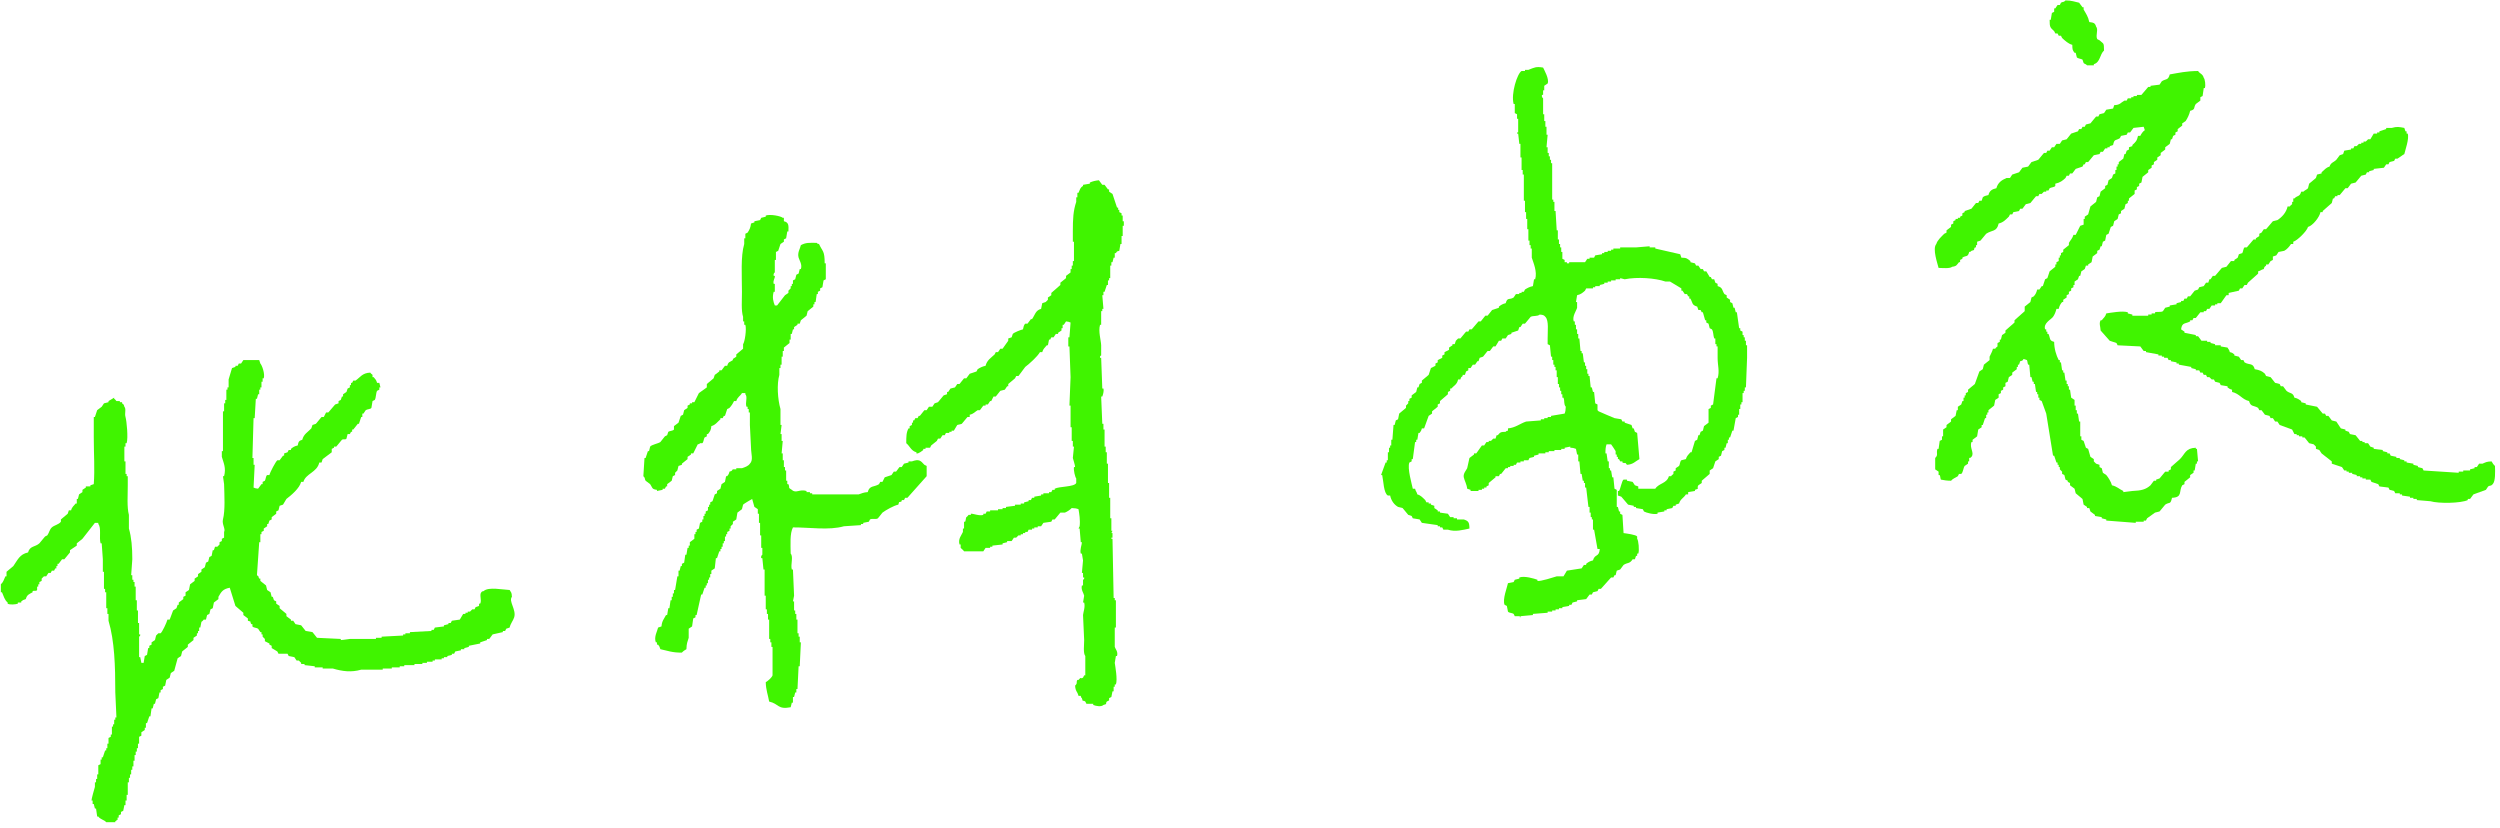 <svg width="432" height="143" viewBox="0 0 432 143" fill="none" xmlns="http://www.w3.org/2000/svg">
<g clip-path="url(#clip0_707_1924)">
<path fill-rule="evenodd" clip-rule="evenodd" d="M361.03 3.811C361.716 3.909 362.026 3.926 362.205 4.598C362.646 5.089 362.075 6.089 362.401 6.761L362.793 6.958C363.511 7.646 363.56 7.269 363.576 8.728C362.825 9.4 362.94 10.777 361.814 11.088V11.285H360.639C360.443 11.039 360.182 11.055 360.051 10.891L359.856 10.301C359.676 10.17 359.04 10.121 358.876 9.908L358.681 9.121H358.485C358.126 8.646 358.11 8.597 358.093 7.745C357.408 7.581 356.788 6.991 356.331 6.565L356.135 6.171H355.743L355.548 5.778H355.156L354.96 5.384C354.308 4.762 354.161 4.762 354.177 3.418H354.373L354.569 2.238L354.96 2.041V1.451H355.156L355.548 0.861H355.939L356.135 0.468C356.494 0.238 356.576 0.468 356.918 0.074C358.012 0.074 358.469 0.304 359.268 0.468L359.856 1.254H360.051V1.648C360.443 2.336 360.835 2.86 361.03 3.811Z" fill="#40F400"/>
<path fill-rule="evenodd" clip-rule="evenodd" d="M270.369 45.309H270.761V45.506H271.152V45.309H273.894L274.285 44.719H274.677V44.523H275.46L275.656 44.129L276.831 43.933V43.736H277.223V43.539H277.81V43.343H278.397V43.146H278.789V42.949H279.964V42.752H282.705L285.055 42.556V42.752H286.034V42.949C287.47 43.277 288.906 43.605 290.342 43.933L290.538 44.523C291.484 44.523 291.598 44.719 292.104 45.113V45.309L292.888 45.506L293.083 45.899H293.475L293.867 46.489H294.258L294.454 46.883H294.846L295.433 47.866H295.629L295.825 48.26H296.216L296.412 48.849L296.804 49.046V49.44C297.718 49.685 297.538 50.161 297.979 50.816L298.37 51.013V51.406L298.958 51.8V52.193L299.349 52.39L299.545 53.176H299.741L299.937 53.963H300.133C300.263 54.881 300.394 55.799 300.524 56.717H300.72V57.11L301.112 57.306V57.897H301.308V58.29H301.503V58.88H301.699V59.667H301.895V61.83C301.83 63.535 301.764 65.239 301.699 66.944H301.503V67.534H301.308V67.927H301.112V69.501H300.916V69.894H300.72V70.68H300.524V71.664H300.328V72.057L299.937 72.254L299.545 74.417H299.349L298.958 75.597H298.762V75.991H298.566V76.581H298.37L298.175 77.368H297.979V77.761L297.587 77.957L297.391 78.744L297 78.941V79.334L296.412 79.728L296.021 80.908L295.433 81.301V81.891L294.062 83.071V83.464L293.475 83.858C293.1 84.464 293.818 84.366 292.888 84.644V84.841L291.713 85.038V85.431H291.321C290.962 86.054 290.358 86.218 290.146 87.005L289.559 87.201V87.398H289.167L288.971 87.791L287.992 87.988V88.185H287.601V88.381L286.426 88.578V88.775C285.789 88.971 284.402 88.578 284.076 88.381L283.88 87.988L282.705 87.791V87.595H282.314V87.398L281.335 87.201L280.16 85.825L279.572 85.628V84.841H279.768C280.013 84.53 280.258 83.038 280.551 82.874H281.139V83.071L282.118 83.268L282.509 83.858L283.097 84.055V84.448H286.034C286.638 83.481 288.041 83.563 288.384 82.284H288.776C288.906 82.022 289.086 82.022 289.167 81.891V81.498L289.559 81.301V80.908L290.146 80.514C290.309 80.269 290.293 79.711 290.538 79.531L291.321 79.334C291.484 78.744 291.778 78.564 292.104 78.154H292.3L292.888 76.187L293.279 75.991L293.475 75.204H293.671L293.867 74.614L294.258 74.417L294.454 73.631L295.237 73.041V70.68L295.629 70.484V70.091L296.021 69.894C296.216 68.386 296.412 66.878 296.608 65.37H296.804C297.179 64.092 296.804 63.207 296.804 61.83V59.863H296.608V59.47H296.412V58.487H296.216C296.021 57.946 296.102 57.356 295.825 56.913L295.433 56.717L295.237 55.93L294.846 55.733V55.34H294.65L294.258 53.963H294.062L293.867 53.57H293.475L293.279 52.98C292.316 52.701 292.529 52.357 292.104 51.603H291.909V51.21H291.713L291.517 50.816H291.125L290.734 50.226H290.538V49.833L288.58 48.653H287.796C286.018 48.046 282.95 47.817 280.747 48.26L279.964 48.063V48.26H279.181V48.456H278.397V48.653H277.81V48.849H277.223V49.046L276.439 49.243V49.44H275.656V49.636H275.264V49.833H274.09L273.894 50.226C273.486 50.587 273.176 50.865 272.523 51.013L272.327 52.193H272.523V53.176C272.376 53.734 271.658 54.635 271.936 55.536H272.131V56.127H272.327V56.913H272.523V57.7H272.719V58.487H272.915L273.11 60.65H273.306V61.043H273.502L273.698 62.617H273.894V63.207H274.09V63.797H274.285V64.584H274.481V64.977H274.677L274.873 66.944H275.069L275.264 67.73H275.46L275.656 69.697L276.048 69.894V70.877L276.243 71.074C277.076 71.434 278.12 71.91 278.985 72.254L280.16 72.451L280.356 72.844H280.747V73.041L281.922 73.434L282.118 74.024H282.314L282.509 74.614L282.901 74.811C283.032 76.319 283.162 77.826 283.293 79.334C282.558 79.728 282.232 80.252 281.139 80.318C280.731 79.711 280.927 80.203 280.356 79.924V79.728H279.964L279.768 79.334H279.572V78.941H279.376V78.547H279.181V77.957C279.148 77.876 278.446 76.81 278.397 76.778H277.614C277.451 77.236 277.418 77.646 277.418 78.351H277.614L277.81 79.728H278.006V80.908H278.202V81.301H278.397L278.593 82.481H278.789L278.985 84.448L279.376 84.644V87.595H279.572L279.768 88.381H279.964V88.775L280.356 88.971C280.421 90.02 280.486 91.069 280.551 92.118C281.025 92.184 282.722 92.397 282.901 92.708V93.102C283.13 93.347 283.309 95.101 283.097 95.658H282.901V96.052H282.705L282.509 96.642H282.118C281.596 97.478 281.253 97.15 280.551 97.625L279.964 98.412L279.376 98.609L279.181 99.395H278.985L278.789 99.788H278.397L276.635 101.755H276.243L276.048 102.149L275.264 102.345L275.069 102.739H274.677L274.09 103.525L272.523 103.722V103.919L271.74 104.115L271.544 104.509H271.152V104.705L269.977 104.902V105.099H269.39V105.295H268.803V105.492H268.215V105.689H267.432V105.885C266.583 105.951 265.735 106.017 264.886 106.082V106.279L262.732 106.476V106.672C262.455 106.689 262.814 106.525 262.537 106.476H261.753L261.558 106.082C261.329 105.902 260.758 105.935 260.578 105.689L260.383 104.705L259.991 104.509C259.599 103.575 260.432 101.509 260.578 100.772L261.558 100.575L261.753 100.182L262.537 99.985V99.788C263.434 99.461 265.115 99.985 265.67 100.182V100.379C266.159 100.51 268.509 99.739 268.998 99.592H270.173L270.761 98.609C271.609 98.477 272.458 98.346 273.306 98.215L273.698 97.625H274.09V97.428C274.449 97.133 274.71 96.969 275.264 96.838C275.607 95.626 276.325 96.363 276.439 94.872H276.048C275.852 93.757 275.656 92.643 275.46 91.528H275.264V89.758H275.069V89.365H274.873V88.578H274.677V87.595H274.481C274.351 86.48 274.22 85.366 274.09 84.251H273.894V83.464H273.698V83.071H273.502L273.306 81.891H273.11L272.915 79.728H272.719V78.547H272.523L272.327 77.564C272.017 77.449 271.87 77.384 271.348 77.368V77.171L270.369 77.368V77.564H269.782V77.761H268.607V77.957H267.628V78.154H267.04V78.351H265.865V78.547L265.082 78.744V78.941L264.299 79.138L264.103 79.531H263.32V79.728H262.732V79.924H262.145L261.949 80.318H261.558V80.514H260.97V80.711H260.578V80.908H260.187L259.404 81.891H259.208L259.012 82.284H258.425V82.481L257.25 83.464V83.858L256.858 84.055V84.251H256.466V84.448H256.075V84.644H255.487V84.841H254.117V84.644L253.529 84.448C253.448 83.661 253.072 83.088 252.942 82.481C252.795 81.842 253.382 81.236 253.529 80.908L253.921 79.138L254.704 78.547V78.351H255.096L256.075 76.974H256.466L256.858 76.384H257.25V76.187H257.641L258.033 75.794H258.425L258.62 75.204H258.816C259.24 74.729 259.24 74.63 260.187 74.614C260.415 74.385 260.187 74.532 260.578 74.417V74.024C261.851 73.926 262.667 73.188 263.711 72.844C264.56 72.778 265.409 72.713 266.257 72.647V72.451H266.844V72.254H267.432V72.057H268.019V71.861L270.369 71.467C270.5 71.123 270.549 70.844 270.565 70.287C270.173 69.828 270.402 69.337 270.173 68.714H269.977V68.124H269.782V67.534H269.586V66.944H269.39V66.354H269.194V65.174H268.998V63.993H268.803V63.404H268.607V63.01H268.411V62.223H268.215V61.633H268.019L267.824 59.667L267.432 59.47V58.487C267.416 57.257 267.677 55.389 267.04 54.75C266.779 54.438 266.616 54.406 266.061 54.356C265.653 54.717 264.935 54.504 264.495 54.75L263.516 55.93H263.124L262.732 56.52H262.537L262.341 57.11L261.166 57.503V57.7L260.578 57.897L260.187 58.487H259.599L259.404 58.88H259.012L258.425 59.863H258.033L257.445 60.65H257.054L256.271 61.633L255.683 61.83L255.487 62.42H255.292L254.9 63.01H254.508L254.117 63.6H253.725V63.993L253.333 64.19L253.138 64.78H252.746V64.977C252.452 65.255 252.501 65.075 252.354 65.567H251.963C251.767 66.468 251.277 66.583 250.788 67.14H250.592V67.534L250.2 67.73V68.124L248.83 69.304V69.697L248.438 69.894V70.287L247.459 71.074V71.467L246.872 71.861L246.088 74.024H245.697C245.582 74.483 245.517 74.499 245.305 74.811H245.109L244.913 75.991H244.718V76.384H244.522C244.391 77.368 244.261 78.351 244.13 79.334H243.934V79.728L243.543 79.924C243.135 80.859 244 83.76 244.13 84.448H244.522C244.652 84.989 244.783 84.89 244.913 85.431C245.534 85.595 245.876 86.038 246.284 86.415L246.48 86.808H246.872V87.005H247.263V87.201L247.851 87.398V87.791L248.438 88.185V88.381H248.83V88.578L250.2 88.775L250.592 89.365H251.179V89.561H251.767V89.758H252.942C253.741 90.037 253.905 90.217 253.921 91.332C252.795 91.561 251.49 91.954 250.2 91.528H249.417L249.221 91.135H248.83V90.938H248.438V90.742C247.524 90.61 246.61 90.479 245.697 90.348L245.305 89.758L244.13 89.561L243.934 89.168L243.347 88.971L242.368 87.791L241.585 87.595C240.916 87.218 240.393 86.513 240.214 85.628H239.822C239.088 85.218 239.072 83.12 238.843 82.088H238.647L239.431 79.924H239.627V79.531H239.822V78.154H240.018V77.368H240.214V76.974H240.41V75.991H240.606C240.671 75.138 240.736 74.286 240.801 73.434H240.997L241.193 72.647L241.585 72.451L241.78 71.467L242.955 70.484V70.091L243.347 69.697V69.304H243.543V68.91L243.934 68.714V68.32L244.718 67.73L244.913 66.944H245.109L245.305 66.354L245.697 66.157V65.764L246.872 64.78L247.263 63.6L248.046 63.207V62.813L248.438 62.617V62.223L249.221 61.83V61.437L249.613 61.24V60.847L250.396 60.453V60.06L250.984 59.667V59.47H251.375L251.571 58.88L251.963 58.487H252.354L253.333 57.306H253.725L253.921 56.913H254.312L255.487 55.536H255.879L256.662 54.553H257.054L257.837 53.57L259.012 53.176V52.98C259.387 52.685 259.632 52.521 260.187 52.39C260.481 51.308 260.823 51.882 261.558 51.406L261.949 50.816H262.537V50.62H262.928V50.423H263.32L263.516 50.029C263.956 49.751 264.332 49.554 264.886 49.44L265.082 48.26H265.278C265.67 46.916 264.952 45.375 264.691 44.523V42.949H264.495V42.359H264.299V41.572H264.103V39.606H263.907V37.836H263.711V36.656H263.516V34.689H263.32V30.165H263.124V29.379H262.928V27.215H262.732V24.855H262.537L262.341 23.085H262.145V22.888H262.341V20.528H262.145V19.741L261.753 19.545V17.971H261.558C261.068 16.201 262.178 12.694 262.928 12.268H263.516V12.071H264.103C265.18 11.661 265.409 11.465 266.649 11.678C266.828 12.088 267.758 13.677 267.432 14.431L266.844 14.825V15.611H266.649V16.398H266.453C266.355 16.824 266.649 16.988 266.649 16.988V19.741H266.844V20.922H267.04V21.905H267.236V23.282H267.432L267.236 25.445H267.432V26.428H267.628V27.018H267.824V27.608H268.019V28.198H268.215V34.492H268.411V34.886H268.607V36.459H268.803C268.868 37.573 268.933 38.688 268.998 39.802H269.194V41.376H269.39V42.163H269.586V42.752H269.782V43.539H269.977V44.719L270.369 44.916V45.309Z" fill="#40F400"/>
<path fill-rule="evenodd" clip-rule="evenodd" d="M378.457 19.152C378.343 19.726 377.984 20.48 377.674 20.922L377.087 21.316V21.709L376.303 22.299V22.692L375.912 22.889V23.282L375.52 23.479L375.324 24.069H375.129L374.933 24.856L374.149 25.446V25.839L373.366 26.429V26.823L372.779 27.216V27.609L372.191 28.003V28.396L371.8 28.593V28.986L371.212 29.379V29.773L370.233 30.559L370.037 31.543L369.646 31.739V32.133L369.254 32.33V32.723L368.863 32.919V33.51L367.883 34.296V34.69H367.688V35.083L367.296 35.28L367.1 36.066L366.513 36.46V36.853L366.121 37.05L365.925 37.836L365.338 38.23L365.142 39.017L364.75 39.213L364.359 40.393L363.967 40.59L363.771 41.573L363.38 41.77L363.184 42.557H362.988L362.792 43.147L362.401 43.343V43.737L361.617 44.327L361.422 45.31L360.834 45.703V45.9H360.443L360.247 46.49L359.659 46.883L359.464 47.67H359.268L359.072 48.26L358.484 48.654V49.244H358.289V49.637L357.897 49.834V50.227L357.505 50.424V50.817L357.114 51.014V51.407L356.526 51.8V52.194H356.331C356.037 52.554 355.874 52.817 355.743 53.374H355.351C355.221 53.915 355.058 54.324 354.764 54.751C354.454 55.193 353.051 55.832 353.393 56.914H353.589V57.307H353.785V57.701H353.981C354.34 58.504 354.046 58.832 354.96 59.077C354.96 60.241 355.319 61.421 355.743 62.224H355.939V62.618H356.135L356.331 63.994H356.526V64.388H356.722L356.918 65.764H357.114V66.354H357.31V66.748H357.505V67.338H357.701L357.897 68.715L358.484 69.108V70.091H358.68V70.878H358.876V71.468H359.072L359.268 72.845H359.464V75.401H359.659V75.992L360.051 76.188L360.443 77.368L360.834 77.565L361.226 78.942L361.813 79.335V79.728L362.205 80.122L362.792 80.318V80.712L363.184 80.908L363.38 81.695L363.967 82.088C364.294 82.466 364.816 83.301 364.946 83.859C365.811 84.055 366.17 84.498 366.904 84.842V85.039L368.471 84.842C370.005 84.776 370.788 84.596 371.604 83.859L372.191 83.072H372.583V82.875L373.17 82.678L374.149 81.499H374.737V81.302L375.129 81.105V80.712L376.695 79.335C377.593 78.434 377.641 77.434 379.436 77.368V77.565H379.632L379.828 79.728H379.632V80.122H379.436L379.241 81.302H379.045V81.695L378.457 82.088V82.482L377.478 83.269V83.662L377.087 83.859C376.45 84.907 377.201 85.94 375.324 86.022C375.031 87.284 374.916 86.678 374.149 87.202L373.17 88.382L372.387 88.579L371.016 89.562L370.821 89.956H370.429V90.152H369.058V90.349C367.361 90.218 365.664 90.087 363.967 89.956V89.759L363.184 89.562V89.365L362.009 89.169V88.972L361.226 88.382L361.03 87.792H360.638V87.595L360.051 87.202L359.855 86.219L358.68 85.235L358.484 84.449L357.701 83.859V83.465L357.31 83.269V83.072L356.918 82.875L356.722 82.088L356.331 81.892V81.499L355.939 81.105V80.712H355.743V80.318H355.547V79.925H355.351L354.96 78.745H354.764C354.372 76.319 353.981 73.894 353.589 71.468L352.806 69.305L352.414 69.108V68.715H352.218V68.124H352.023V67.731H351.827L351.631 66.354H351.435V65.961H351.239L351.044 65.174H350.848L350.652 63.011H350.456C350.326 62.667 350.375 62.503 350.26 62.224L349.673 62.028C349.444 62.372 349.542 62.29 349.085 62.421L348.89 63.011H348.694V63.404H348.498V63.798L347.715 64.388V64.781L347.127 65.174L346.932 65.961L346.54 66.158V66.748L346.148 66.945V67.338L345.757 67.534V67.928L345.365 68.124V68.715L344.778 69.108L344.582 70.091L343.603 70.878V71.271H343.407V71.665H343.211V72.255H343.015L342.624 73.435H342.428V73.828L341.84 74.222L341.645 75.401L340.861 75.992V76.385H340.666C340.29 77.401 341.237 78.286 340.666 78.942C340.437 79.171 340.666 79.024 340.274 79.138V79.728H340.078V80.122L339.491 80.515C339.246 80.876 339.23 81.63 338.903 81.892H338.512L338.316 82.285C337.859 82.597 337.484 82.662 337.141 83.072C336.39 83.072 335.917 82.974 335.379 82.875C335.281 82.629 335.313 82.383 335.183 82.088H334.987V81.499L334.4 81.105V79.138C334.987 78.581 334.53 78.401 334.791 77.565H334.987L335.183 76.188L335.574 75.992V75.401H335.77V74.222L336.358 73.828V73.435L337.141 72.845V72.451L337.924 71.861L338.12 70.878H338.316V70.288L338.903 69.895L339.099 69.305H339.295V68.715H339.491V68.321H339.686V67.928L340.078 67.731V67.338L341.253 66.354L342.036 64.191L342.624 63.798L342.819 63.011L343.799 62.224V61.634C343.978 61.192 344.255 60.815 344.386 60.258H344.778C344.875 60.044 345.137 59.913 345.169 59.864V59.274L345.561 59.077V58.684H345.757L345.952 57.897L346.54 57.504V57.111L348.106 55.734V55.341L349.869 53.767V52.98L350.848 52.194L351.044 51.407L351.435 51.21C351.745 50.866 351.892 50.571 352.023 50.03H352.414L352.806 49.44H353.002L353.393 48.26L353.785 48.064L354.177 46.883L355.156 46.097V45.703H355.351V45.31L355.743 45.113V44.523H355.939V44.13H356.135V43.737L356.526 43.54V43.147L357.505 42.36V41.967C357.766 41.508 358.125 41.196 358.289 40.59H358.68L359.464 39.017L360.051 38.82V37.836H360.247V37.443L360.834 37.05L361.226 35.673L362.205 34.886L362.401 34.1L362.792 33.903L362.988 33.116L363.771 32.526V32.133L364.163 31.936L364.359 31.149L364.946 30.756L365.142 30.166L365.534 29.969V29.379H365.73V28.789H365.925V28.396H366.121V28.003L366.904 27.413L367.1 26.626H367.296L367.492 26.036L367.883 25.839V25.446L368.471 25.249V25.052C369.009 24.577 369.27 24.348 369.45 23.479H369.842C370.021 23.119 370.282 22.709 370.625 22.496L370.429 21.906L368.667 22.102L368.079 22.889H367.688L367.492 23.282L366.513 23.479L366.317 23.872C365.566 24.348 365.371 23.938 365.142 25.052L364.555 25.249V25.446H364.163V25.642H363.771L363.38 26.233H362.988L362.792 26.626L361.813 26.823L360.834 28.003H360.443L360.247 28.396H360.051L359.855 28.789L358.68 29.183L358.093 29.969H357.701L357.505 30.363H357.114L356.918 30.756C356.412 31.231 355.988 31.559 355.156 31.739V32.133C355.009 32.362 354.421 32.362 354.177 32.526L353.981 32.919H353.589V33.116H353.198L352.806 33.51H352.414L352.218 33.903H351.827L350.848 35.083L350.065 35.28L349.477 36.066H349.085L348.89 36.46L347.911 36.656L347.715 37.05H347.323L347.127 37.443C346.605 37.935 346.181 38.443 345.365 38.623C345.055 40.098 344.206 39.721 343.211 40.393L342.232 41.573L341.645 41.77V42.36H341.449V42.753H341.253C340.927 43.294 341.432 43.114 340.666 43.343C340.437 43.573 340.666 43.425 340.274 43.54C340.029 44.523 339.735 44.081 339.099 44.523V44.72L338.707 44.917V45.31H338.512C338.12 45.769 338.136 45.998 337.337 46.097C336.961 46.441 335.689 46.31 334.987 46.294C334.824 45.605 333.877 42.966 334.595 42.163C334.775 41.491 335.525 40.852 335.966 40.393L336.358 40.197V39.803L337.141 39.213V38.82L337.533 38.623V38.23L337.924 38.033V37.836H338.316V37.64H338.707V37.443L339.099 37.246V36.853L339.491 36.656V36.46L340.666 36.066L341.449 35.083H341.84L342.036 34.69H342.428L342.624 34.1C342.819 33.87 343.244 33.788 343.603 33.706C343.766 32.985 344.239 32.674 344.973 32.526C345.234 31.559 345.887 31.117 346.736 30.756H347.323L347.715 30.166L348.89 29.773L349.477 28.986L350.456 28.789L351.044 28.003L352.218 27.609L353.198 26.429H353.589L353.785 26.036H354.177L354.568 25.446H354.96L355.351 24.856H355.939L356.331 24.266L357.114 24.069L357.897 23.086L359.072 22.692L359.268 22.299H359.659L359.855 21.906H360.247L360.443 21.512L361.226 21.316L362.205 20.136H362.597L362.792 19.742L363.576 19.546L363.967 18.956L365.142 18.759L365.338 18.169C366.382 18.136 366.448 17.743 367.1 17.382H367.492L367.688 16.989H368.275V16.792H368.667V16.595H369.254V16.399H370.037L371.212 15.022H371.604V14.825L373.17 14.629L373.562 14.039C374.264 13.58 374.655 13.924 374.933 12.859C376.564 12.58 377.788 12.285 379.828 12.269C380.171 12.793 380.611 12.727 380.807 13.449C381.019 13.662 381.166 14.711 381.003 15.219H380.807L380.611 16.595L380.22 16.792V17.382C379.959 17.579 379.698 17.776 379.436 17.972C378.996 18.611 379.436 18.906 378.457 19.152Z" fill="#40F400"/>
<path fill-rule="evenodd" clip-rule="evenodd" d="M400.976 36.656C400.813 37.525 399.638 39 398.822 39.213C398.659 39.901 396.962 41.59 396.276 41.77V42.163H395.885C395.64 42.573 395.15 43.13 394.71 43.343L393.731 43.54L393.339 44.13L392.752 44.327V44.917L392.36 45.113L391.968 45.703H391.577V45.9C391.283 46.162 391.316 45.998 391.185 46.49C390.647 46.621 390.745 46.752 390.206 46.883V47.277L388.444 48.85L388.248 49.244H387.856L387.465 49.834H387.073L386.877 50.227L385.115 50.62V51.014H384.723L383.744 52.39H383.157V52.587H382.765V52.784H382.178L381.786 53.374H381.395L381.199 53.767H380.807V53.964H380.22L379.436 54.947H379.045L378.849 55.34H378.457V55.537C377.609 56.013 377.054 55.652 376.891 56.914L377.478 57.307V57.504L379.436 57.897V58.094H379.828L380.415 58.881H381.395V59.077H381.982V59.274L382.765 59.471V59.667H383.744V59.864L384.919 60.061C385.099 60.421 385.197 60.372 385.311 60.847C385.751 60.946 385.8 61.011 386.094 61.241V61.438L386.877 61.634L387.269 62.224H387.66L387.856 62.617C388.672 63.126 389.325 62.65 389.619 63.798C390.435 63.929 390.891 64.125 391.381 64.584L391.577 64.978L392.36 65.174L393.143 66.158L393.927 66.354L394.122 66.748H394.514L395.101 67.534C395.705 68.059 396.227 67.764 396.472 68.715C397.027 68.829 397.272 69.026 397.647 69.305V69.501L398.43 69.698V69.894L400.388 70.288L401.367 71.468H401.759L401.955 71.861H402.346L402.934 72.648L403.717 72.845L404.5 74.025L405.284 74.221V74.418L405.871 74.615L406.067 75.008L407.046 75.205L407.829 76.188H408.221V76.385H408.612V76.582H409.2L409.592 77.172L410.179 77.368V77.565L411.745 77.762V77.958L412.529 78.155V78.352H412.92L413.116 78.745L414.095 78.942V79.138H414.683V79.335L415.466 79.532V79.728H415.858V79.925L417.032 80.122V80.318L417.816 80.515V80.712L418.599 80.908L418.795 81.302C420.818 81.433 422.842 81.564 424.865 81.695V81.498H425.648V81.302H426.823V81.105L427.606 80.908V80.712H427.998L428.39 80.122H428.977C429.532 79.892 429.646 79.761 430.543 79.728C430.69 80.007 430.902 80.318 431.131 80.515C431.164 81.564 431.229 83.154 430.739 83.662C430.413 84.055 430.299 83.826 429.956 84.055L429.564 84.645L427.41 85.432L426.823 86.219H426.431V86.415C425.224 86.973 421.422 87.038 419.97 86.612L417.62 86.415V86.219H417.032V86.022H416.445V85.825L415.074 85.629V85.432H414.683V85.235H413.899L413.704 84.842L412.92 84.645L412.725 84.252L411.158 84.055L410.962 83.662L409.787 83.269L409.592 82.875H408.808V82.678H408.221V82.482H407.829V82.285H407.242V82.088L406.459 81.892V81.695H405.871V81.498H405.479V81.302H405.088L404.696 80.712L402.934 80.122V79.728L401.172 78.352L400.78 77.762L400.193 77.565V77.172L399.801 76.778L399.018 76.582L398.234 75.598H397.843V75.401H397.255V75.205H396.864V75.008H396.472L396.08 74.221L393.927 73.435L393.535 72.845H393.143L392.752 72.255H392.36L392.164 71.861L391.381 71.665L390.793 70.878H390.402L390.206 70.485C389.455 70.009 388.917 70.353 388.64 69.305C387.432 69.042 387.008 68.026 385.702 67.731V67.338C385.245 67.223 385.229 67.157 384.919 66.944V66.748L383.744 66.551L383.548 66.158L382.765 65.961L382.569 65.568H382.178L381.786 65.174H381.395L381.199 64.781H380.807L380.611 64.388H380.22L380.024 63.994H379.436V63.798L378.653 63.601V63.404L376.499 63.011V62.814H376.108V62.617L375.128 62.421V62.224H374.737L374.541 61.831H373.954V61.634H373.562V61.438H372.975V61.241L370.821 60.847V60.651H370.429L369.842 59.864C368.536 59.798 367.231 59.733 365.925 59.667L365.729 59.274L364.555 58.881L362.988 57.111C362.955 56.406 362.678 55.898 362.988 55.34H363.184C363.494 54.914 363.804 54.767 363.967 54.16C364.604 54.062 366.823 53.652 367.688 53.964V54.16L368.471 54.357V54.554H371.212V54.357H371.8V54.16H372.387V53.964C372.877 53.8 373.366 54.013 373.758 53.767L374.149 53.177L374.933 52.98V52.784L376.108 52.587V52.39L376.891 52.194V51.997H377.282L377.478 51.604H377.87L378.066 51.21H378.457L379.241 50.227L379.828 50.03L380.024 49.637L380.807 49.44L381.199 48.85H381.59L381.786 48.26H381.982L382.374 47.67H382.765L383.94 46.293L384.723 46.097L385.507 45.113H386.094V44.917L386.681 44.523L386.877 43.933L387.465 43.737C387.612 43.556 387.628 42.934 387.856 42.753H388.248L389.423 41.377H389.814V41.18L390.402 40.786V40.393L390.793 40.197L391.185 39.606H391.577L392.752 38.23L393.535 38.033C394.302 37.541 395.069 36.738 395.297 35.673H395.689C395.803 35.444 396.015 35.378 396.08 35.28V34.886H396.276V34.296H396.472C396.994 33.723 397.386 34.067 397.647 33.116H398.039C398.218 32.887 398.691 32.723 398.822 32.526L399.018 31.739L400.193 30.756L400.388 30.166L401.172 29.969V29.773C401.628 29.396 401.89 28.97 402.542 28.789C402.754 28.084 403.277 28.052 403.717 27.609L404.305 26.823L404.892 26.626L405.088 26.036L406.263 25.839V25.642H406.654L406.85 25.249H407.242L407.633 24.856H408.025V24.659H408.417V24.462H408.808L409.2 24.069H409.592L410.179 23.086H410.766V22.889H411.158V22.692L412.333 22.299V22.102H413.312C414.209 21.84 414.585 21.938 415.466 22.102L415.662 22.692H415.858V23.086H416.053C416.347 23.954 415.613 25.954 415.466 26.626C415.074 26.839 414.666 27.2 414.291 27.413H413.899L413.704 27.806L412.92 28.003L412.725 28.396H412.333L411.941 28.986L410.179 29.183V29.379L409.396 29.576V29.773H409.004L408.808 30.166L408.025 30.363L407.046 31.543L406.263 31.739L405.675 32.526H405.284L404.305 33.706H403.913V33.903H403.521L403.326 34.296H403.13L402.934 35.083L401.367 36.46V36.656H400.976Z" fill="#40F400"/>
<path fill-rule="evenodd" clip-rule="evenodd" d="M193.414 43.343C192.941 43.458 193.055 43.409 192.827 43.737H192.631V44.523H192.435L192.239 45.31H192.044V45.9H191.848V48.063H191.652V48.457H191.456V49.244H191.26L190.869 50.424H190.673V51.014H190.477L190.673 53.374H190.477V53.767H190.281V56.127H190.086C189.759 57.275 190.249 58.766 190.281 59.667V61.438C190.281 61.438 190.02 61.438 190.086 61.831H190.281C190.347 63.601 190.412 65.371 190.477 67.141H190.673C190.787 67.6 190.591 68.223 190.477 68.518H190.281C190.347 70.091 190.412 71.665 190.477 73.238H190.673V74.221H190.869V77.172H191.065V78.155H191.26V80.122H191.456V83.465H191.652V86.022H191.848V89.562H192.044V91.726H192.239L192.044 92.119H192.239V92.906H192.044V93.102H192.239C192.305 96.511 192.37 99.92 192.435 103.329H192.631V103.723H192.827V108.443H192.631V111.787C192.745 112.164 193.235 112.622 193.023 113.36H192.827L192.631 114.54C192.713 115.13 193.137 117.425 192.827 118.277H192.631V118.67H192.435V119.457H192.239L192.044 120.44L191.652 120.637V121.03L191.26 121.227C190.918 121.702 191.473 121.588 190.673 121.817C190.298 122.194 189.351 121.997 188.911 121.817V121.62H187.736L187.54 121.227C187.034 120.883 187.165 121.44 186.953 120.637C186.724 120.408 186.871 120.637 186.757 120.244H186.365C186.169 119.457 185.843 119.522 185.778 118.474C186.267 118.047 185.908 117.9 186.169 117.49H186.365C186.92 116.818 186.642 117.425 187.148 117.097L187.344 116.703H187.54V113.36C187.148 112.901 187.344 111.41 187.344 110.606C187.279 109.164 187.214 107.722 187.148 106.28C187.197 105.739 187.556 104.903 187.344 104.116H187.148L187.344 102.936C187.263 102.494 186.757 101.92 186.953 101.166H187.148V100.183C187.148 100.183 187.409 100.117 187.344 99.789H187.148V99.003H186.953L187.148 96.839L186.953 95.659H186.757C186.561 94.987 186.969 94.069 186.953 93.692H186.757L186.561 91.332H186.365L186.561 90.939C186.691 89.906 186.496 88.743 186.365 87.989C186.022 87.858 185.745 87.808 185.19 87.792C184.929 88.087 184.391 88.431 184.015 88.579H183.232L182.253 89.759H181.861L181.666 90.152L180.295 90.349L179.903 90.939H179.316V91.136H178.728V91.332H178.337V91.529H177.749L177.554 91.922H177.162V92.119H176.77V92.316H176.379V92.512H175.987L175.595 92.906H175.204L174.812 93.496H174.029V93.692L173.246 93.889V94.086L171.483 94.282V94.479H171.092V94.676H170.308L169.917 95.266H166.588C166.457 95.036 166.017 94.725 166.001 94.676V94.086H165.805C165.511 93.119 166.18 92.447 166.392 91.922V91.332H166.588V90.152H166.784C166.914 89.808 166.865 89.644 166.98 89.365C167.208 89.251 167.29 89.021 167.371 88.972H167.763V88.775C168.057 88.694 169.28 89.218 169.917 88.972V88.775H170.308L170.504 88.382H171.092V88.185H172.462V87.989H173.246V87.792H173.833V87.595L175.4 87.399V87.202H176.379V87.005H176.966V86.809L177.749 86.612V86.415H178.141L178.337 86.022H178.728V85.825L179.903 85.629V85.432H180.295V85.235H181.274V85.039H181.666L181.861 84.645H182.253V84.449C183.053 84.022 185.614 84.17 185.973 83.465V82.678C185.778 82.449 185.484 81.236 185.582 80.712H185.778C185.81 80.499 185.419 79.286 185.386 79.138L185.582 77.172H185.386V76.188H185.19V73.828H184.994V70.091H184.799C184.864 68.452 184.929 66.813 184.994 65.174C184.929 63.404 184.864 61.634 184.799 59.864H184.603V58.291H184.799C184.864 57.438 184.929 56.586 184.994 55.734C184.701 55.619 184.668 55.586 184.211 55.537L183.82 56.127H183.624V56.717H183.428V57.111L182.84 57.504V57.701H182.449L182.057 58.291H181.666L181.47 58.684H181.274L181.078 59.667H180.882C180.556 60.077 180.262 60.258 180.099 60.847H179.707C179.251 61.634 177.896 62.847 177.162 63.404L175.987 64.978H175.595L175.4 65.371L174.225 66.354V66.748H174.029L173.637 67.338L172.854 67.534L172.071 68.518H171.679L171.288 69.305H171.092L170.7 69.895H170.308V70.091H169.917L169.329 70.878H168.938C168.448 71.173 168.252 71.517 167.567 71.665V72.058H167.175L166.196 73.238L165.413 73.435L164.826 74.418H164.434V74.615H164.042V74.811H163.455L163.259 75.205H162.868L162.476 75.795H162.084L161.889 76.188L160.909 76.975L160.714 77.368H159.93V77.565H159.539V77.762C159.376 77.893 158.674 78.466 158.364 78.352V78.155C157.45 77.925 157.222 77.09 156.602 76.582C156.602 75.483 156.602 74.713 156.993 74.025H157.189V73.631L157.581 73.435V73.041H157.776V72.648H157.972L158.168 72.255H158.56L158.756 71.861H158.951L159.735 70.878H160.126L160.518 70.288H161.105L161.497 69.698L162.084 69.501L163.063 68.321L163.651 68.124V67.731H163.847L164.238 67.141L165.022 66.944L165.413 66.354H165.805L166.588 65.371H166.98L167.567 64.584L168.742 64.191L168.938 63.798C169.378 63.519 169.754 63.322 170.308 63.208C170.537 62.241 171.255 61.831 171.875 61.241L172.071 60.847H172.462L172.854 60.258H173.246L174.225 58.881V58.487L174.812 58.291L175.008 57.701C175.22 57.455 176.362 56.996 176.77 56.914C176.836 56.57 176.933 56.111 177.162 55.931H177.554L178.141 55.144H178.337C178.843 54.439 178.924 53.62 179.903 53.374L180.099 52.39L180.687 52.194L181.078 51.8V51.407L181.666 51.014V50.62L183.232 49.244V48.85L184.211 48.063V47.67L184.994 47.08V46.49H185.19V45.9H185.386V45.113H185.582V41.77H185.386V40C185.386 37.82 185.451 36.443 185.973 34.886V34.1H186.169V33.313H186.365C186.659 32.706 186.61 32.461 187.148 32.133V31.936L188.323 31.739V31.543C188.829 31.313 189.27 31.215 189.89 31.149L190.477 31.936H190.869L191.456 32.723H191.652V33.116L192.239 33.51L193.023 35.87H193.219V36.263H193.414V36.656L193.806 36.853V37.246H194.002V38.23H194.198V39.017H194.002V40.786H193.806V42.163H193.61L193.414 43.343Z" fill="#40F400"/>
<path fill-rule="evenodd" clip-rule="evenodd" d="M135.454 38.229C136.303 38.426 136.286 38.934 136.237 39.999H136.042L135.846 41.179L135.454 41.376V41.77L134.867 42.163L134.475 43.343L134.083 43.54V44.916H133.888V47.08C133.888 47.08 133.61 47.162 133.692 47.67H133.888C133.953 48.129 133.529 48.407 133.692 49.047H133.888V50.423H133.692C133.414 51.423 133.627 52.128 133.888 52.783H134.279L135.65 51.013L136.237 50.62V50.227L136.629 49.833V49.44H136.825V49.047H137.021V48.456L137.412 48.26L137.608 47.473L138 47.276L138.195 46.49H138.391C138.669 45.719 138.114 44.949 138 44.523C137.755 43.638 138.261 42.999 138.391 42.36C139.256 41.901 139.778 41.95 141.133 41.966C141.361 42.196 141.133 42.048 141.524 42.163C142.161 43.54 142.503 43.294 142.503 45.506H142.699V48.26L142.308 48.456L142.112 49.637L141.72 49.833V50.227L141.328 50.423V50.817H141.133L140.937 52.193H140.741V52.587H140.545V52.98L139.566 53.767L139.37 54.553L138.391 55.34L138.195 55.93H137.804V56.127L137.216 56.52V56.914H137.021L136.825 57.7H136.629V58.684H136.433V59.274L135.454 60.06V60.651H135.258V61.634H135.062V63.011H134.867V63.601H134.671V64.781C134.214 66.37 134.377 68.993 134.867 70.681V73.434H135.062L134.867 75.008H135.062V76.188H135.258L135.062 78.351H135.258V79.531H135.454V80.711H135.65V81.301H135.846V83.072H136.042V83.662H136.237C136.547 84.383 136.074 84.186 136.825 84.645C137.559 85.333 138.163 84.465 139.37 84.842V85.038H139.958V85.235H140.349V85.432H148.378C148.835 85.284 149.243 85.071 149.944 85.038C150.254 83.842 151.038 84.202 151.902 83.662L152.098 83.268H152.49L152.881 82.481L154.056 82.088L154.448 81.498H154.84L155.427 80.711H155.819L156.21 80.121L156.994 79.925V79.728H157.581C158.821 79.285 159.066 79.581 159.735 80.318L160.127 80.515V82.285C159.017 83.53 157.907 84.776 156.798 86.022H156.406L156.21 86.415H155.819V86.612C155.28 86.956 155.46 86.431 155.231 87.202C154.399 87.382 153.126 88.12 152.49 88.578L151.707 89.562C151.315 89.824 150.825 89.529 150.336 89.758L150.14 90.152L149.161 90.349V90.545H148.769V90.742C147.79 90.807 146.811 90.873 145.832 90.939C143.238 91.676 139.893 91.119 137.021 91.135C136.466 92.201 136.613 94.02 136.629 95.659C137.135 96.232 136.58 97.544 136.825 98.412H137.021C137.086 99.92 137.151 101.428 137.216 102.936L137.021 103.919H137.216V105.493H137.412V106.083H137.608V107.066H137.804V109.426H138V110.016H138.195V110.999H138.391C138.326 112.376 138.261 113.753 138.195 115.13H138C137.934 116.441 137.869 117.752 137.804 119.063H137.608V119.653H137.412L137.216 120.44H137.021V121.423H136.825L136.629 122.21C134.361 122.653 134.655 121.636 132.909 121.227C132.713 120.079 132.354 119.243 132.321 117.883C132.696 117.67 133.349 117.113 133.496 116.703V111.786H133.3V110.999H133.104V110.409H132.909V107.066H132.713V106.083H132.517V105.296H132.321V102.936H132.125V98.412H131.929L131.734 96.445H131.538C131.44 96.019 131.734 95.855 131.734 95.855V94.675H131.538V92.512H131.342V90.349H131.146V88.775H130.95V87.988L130.363 87.595L129.971 86.218C129.759 86.333 128.503 87.071 128.405 87.202L128.209 87.988L127.426 88.578L127.23 89.758L126.643 90.152V90.545L126.251 90.939V91.332H126.055V91.725L125.663 91.922V92.315H125.468V92.709H125.272V93.495H125.076V93.889H124.88V94.479H124.684V94.872H124.489V95.265H124.293L123.901 96.445H123.705L123.51 98.216L122.922 98.609V99.199H122.726V99.789H122.53V100.182H122.335V100.772H122.139V101.166H121.943V101.559H121.747L121.356 102.739H121.16C120.899 103.919 120.638 105.099 120.377 106.279H120.181V106.673L119.789 106.869L119.593 108.246L119.006 108.639V110.213C118.794 110.918 118.647 111.114 118.614 112.18C118.337 112.327 118.027 112.54 117.831 112.77C116.183 112.802 115.302 112.425 114.111 112.18C113.98 111.737 113.947 111.688 113.719 111.393H113.523V110.999H113.327C112.968 110.049 113.588 109.066 113.719 108.443L114.306 108.246C114.372 107.295 114.747 106.951 115.09 106.279H115.285L115.481 105.099H115.677L115.873 103.722H116.069V103.132H116.264V102.542H116.46V101.952H116.656L117.048 99.592H117.244V98.609H117.439L117.635 97.822H117.831V97.429L118.223 97.232L118.418 95.855H118.614L118.81 94.675H119.006V94.282H119.202V93.692L119.985 93.102V92.315H120.181V91.922H120.377V91.529L120.768 91.332L120.964 90.349L121.356 90.152V89.758H121.551V89.168H121.747V88.775H121.943V88.382L122.335 88.185V87.595H122.53V87.202H122.726V86.808L123.118 86.612L123.51 85.432L123.901 85.235V84.842L124.489 84.448L124.684 83.662L125.272 83.268L125.468 82.285H125.663C125.892 81.99 125.941 81.941 126.055 81.498C126.675 81.367 126.43 81.203 126.643 81.105H127.23V80.908H128.209C128.699 80.744 129.302 80.547 129.58 80.121C130.2 79.515 129.792 78.482 129.776 77.368C129.71 76.057 129.645 74.746 129.58 73.434V71.271H129.384V70.681H129.188V70.288H128.992C128.731 69.566 129.237 68.616 128.796 68.124V67.927H128.209C127.883 68.485 127.426 68.599 127.23 69.304H126.838C126.626 69.763 126.381 70.14 126.055 70.484L125.663 70.681L125.272 71.861H125.076L124.88 72.254H124.489V72.451C123.999 72.877 123.624 73.451 122.922 73.631C122.873 74.336 122.661 74.598 122.335 75.008H122.139V75.401L121.747 75.598C121.6 75.827 121.584 76.45 121.356 76.581H120.964C120.736 76.811 120.964 76.663 120.572 76.778L119.789 78.351H119.397V78.548L118.81 78.941V79.335L117.831 80.121V80.318L117.244 80.515L117.048 81.301L116.656 81.695V82.088L116.264 82.285L116.069 83.072L115.285 83.662V84.055H115.09L114.894 84.448H114.502V84.645L113.523 84.842V84.645C112.577 84.53 112.772 84.268 112.348 83.662L111.565 83.072C111.337 82.744 111.565 82.629 111.173 82.285C111.239 81.236 111.304 80.187 111.369 79.138H111.565L111.957 77.958H112.152L112.348 77.171C112.593 76.843 113.735 76.647 114.111 76.385L114.894 75.401L115.285 75.204L115.481 74.614C115.693 74.451 116.297 74.467 116.46 74.221V73.631L117.244 73.041L117.635 71.861L118.027 71.664L118.223 70.878L118.81 70.484V70.091L119.202 69.894V69.698H119.593V69.501H119.985L120.768 67.927L122.139 66.944V66.354L123.314 65.371L123.51 64.781L124.293 64.191V63.994H124.684L125.272 63.207H125.663C125.876 62.453 126.104 62.617 126.643 62.224V62.027L127.23 61.634V61.24L128.405 60.257V59.47C128.682 59.159 129.041 56.914 128.796 56.127H128.601V55.537H128.405V54.75C128.062 53.685 128.209 51.816 128.209 50.423C128.209 47.686 127.964 44.294 128.601 42.163V41.179H128.796V40.393L129.188 40.196C129.514 39.688 129.694 39.344 129.776 38.623L130.363 38.426V38.229L131.342 38.033L131.538 37.639L132.321 37.443V37.246C133.104 36.967 134.965 37.344 135.258 37.639H135.454V38.229Z" fill="#40F400"/>
<path fill-rule="evenodd" clip-rule="evenodd" d="M46.555 82.088C46.653 81.613 47.648 79.744 47.926 79.531H48.317L48.905 78.744H49.101V78.351L49.688 78.154L49.884 77.761H50.276V77.564C50.635 77.269 50.896 77.089 51.45 76.974C51.565 76.352 51.646 76.155 52.234 75.991C52.478 74.991 53.213 74.663 53.8 74.024L53.996 73.434L54.583 73.237L55.562 72.057H55.954L56.346 71.271H56.737L57.912 69.894L58.5 69.697V69.304L58.891 69.107L59.087 68.517H59.283V68.124L59.87 67.731L60.066 67.141L60.458 66.944V66.55H60.654V66.157H60.849L61.045 65.764H61.437C62.269 65.19 62.579 64.453 63.982 64.387C64.113 64.633 64.292 64.649 64.374 64.78V65.174H64.57C64.847 65.518 65.027 65.649 65.157 66.157H65.549L65.745 66.944H65.549V67.337L65.157 67.534C64.945 67.927 64.994 68.714 64.766 69.107L64.374 69.304L64.178 70.484C63.999 70.73 63.444 70.697 63.199 70.877L62.807 71.467H62.612V72.057H62.416L62.024 73.237H61.828L61.045 74.221H60.849V74.614H60.654L60.458 75.008H60.066L59.87 75.794C59.675 76.056 59.397 75.794 59.087 75.991L58.108 77.171H57.716V77.368L57.325 77.564V78.154L55.758 79.334L55.562 79.924H55.171C54.795 81.645 52.837 81.809 52.429 83.268H52.038C51.76 84.382 50.325 85.579 49.492 86.218L48.905 87.201L48.317 87.398L48.122 88.185L47.73 88.382V88.775L46.947 89.365V89.758L46.555 89.955L46.359 90.545H46.163V90.938L45.576 91.332V91.725L45.184 91.922V92.315H44.989V93.692H44.793C44.662 95.593 44.532 97.494 44.401 99.395C44.874 99.723 44.532 99.543 44.793 99.985H44.989V100.379L45.968 101.165L46.163 101.952L46.751 102.346L46.947 103.132H47.142L47.338 103.722L47.73 103.919V104.312L48.317 104.706V105.099L49.492 106.082V106.476L50.276 107.066V107.262H50.667L51.059 107.852L52.038 108.049L52.821 109.033L53.996 109.229L54.779 110.213C56.15 110.278 57.521 110.344 58.891 110.409V110.606L60.458 110.409H64.962V110.213H65.941V110.016C67.181 109.95 68.421 109.885 69.661 109.819V109.623H70.053V109.426H70.836V109.229C72.076 109.164 73.316 109.098 74.556 109.033V108.836H74.948L75.144 108.442L76.71 108.246V108.049L77.493 107.852V107.656H77.885L78.081 107.262L79.452 107.066L80.039 106.082H80.431V105.886H80.822V105.689H81.214L81.606 105.296H81.997L82.193 104.902L82.78 104.706V104.312H82.976C83.303 103.722 82.78 102.804 83.172 102.346C83.4 102.116 83.172 102.264 83.564 102.149C84.379 101.362 86.876 101.903 88.067 101.952C88.345 102.46 88.41 102.28 88.459 103.132C87.839 103.886 89.258 105.361 88.851 106.672C88.671 107.262 88.214 107.738 88.067 108.442L87.48 108.639L87.284 109.033H86.892V109.229L85.13 109.623L84.543 110.409H84.151V110.606L82.976 110.999V111.196L81.018 111.589V111.786L80.235 111.983V112.179H79.647V112.376L78.668 112.573L78.472 112.966H78.081V113.163L77.298 113.359V113.556H76.71V113.753H76.319V113.949H75.144V114.146H74.752V114.343H73.773V114.539H72.99V114.736H71.619V114.933H69.857V115.129H69.073V115.326H67.703V115.523H66.136V115.719H62.416C60.686 116.211 59.185 116.014 57.521 115.523H55.758V115.326H54.388V115.129L52.625 114.933V114.736H52.038V114.539C51.891 114.425 51.679 114.162 51.646 114.146H51.255L50.863 113.556L49.884 113.359L49.688 112.966H48.122L47.926 112.573L46.947 111.983V111.589L46.555 111.393V111.196L45.772 110.803V110.409L45.38 110.016V109.623H45.184V109.229H44.989L44.597 108.639C44.336 108.459 43.814 108.492 43.618 108.246V107.852H43.422C43.079 107.312 43.618 107.508 42.835 107.262V106.869L42.051 106.279V105.886L40.681 104.706C40.354 103.657 40.028 102.608 39.702 101.559C38.51 101.788 38.249 102.247 37.743 103.132V103.526L36.96 104.116L36.764 105.099L36.373 105.296L36.177 106.082L35.785 106.279L35.59 107.066H35.198C35.1 107.279 34.839 107.41 34.806 107.459L34.611 108.442H34.415V109.033H34.219V109.426H34.023V109.819L33.436 110.213V110.606L32.456 111.393V111.786L31.477 112.573L31.282 113.359L30.694 113.753L30.107 115.916L29.519 116.31L29.323 117.096L28.736 117.49L28.54 118.473L28.149 118.67V119.063L27.757 119.26V119.653H27.561L27.365 120.636L26.974 120.833L26.778 121.62H26.582L26.386 122.406H26.191L25.995 123.783H25.799L25.407 124.963H25.212V125.75H25.016V126.143L24.428 126.537V127.127L24.037 127.323V128.503H23.841V129.29H23.645V129.88H23.449V130.47H23.253V131.454H23.058V132.437H22.862V133.027H22.666V133.814H22.47V134.404H22.274V135.19H22.078V137.354H21.883V138.337H21.687V139.124H21.491L21.295 140.107L20.904 140.304V140.697L20.512 140.894V141.287H20.316V141.681H20.12V141.877H19.924V142.074H18.358C17.966 141.632 17.314 141.599 16.987 141.091H16.791L16.596 139.714H16.4L16.204 138.927H16.008V138.337H15.812C15.78 138.141 16.318 136.223 16.4 135.977V135.19H16.596V134.6H16.791V133.814H16.987V132.24L17.379 132.044V131.257H17.575V130.864H17.771L18.162 129.683H18.358V129.29H18.554V128.503H18.75V127.52L19.141 127.323V126.93H19.337V125.553H19.533V125.16H19.729V124.373H19.924V123.98H20.12C20.055 122.538 19.99 121.095 19.924 119.653C19.924 115.048 19.794 110.77 18.75 107.262V106.082H18.554V105.099H18.358V102.346H18.162V101.755H17.966V98.805H17.771V96.642C17.705 95.724 17.64 94.806 17.575 93.888H17.379C17.102 92.905 17.542 91.184 16.987 90.545V90.348H16.4C15.682 91.266 14.964 92.184 14.246 93.102L13.267 93.888V94.282L12.092 95.069V95.462L11.113 96.642H10.721L10.134 97.429H9.938V97.822H9.742V98.215H9.546L9.351 98.609H8.959L8.763 99.002H8.372L7.98 99.592H7.588L7.197 99.985V100.379L6.805 100.575V100.969H6.609V101.362H6.413V101.952C6.234 102.231 5.957 101.985 5.63 102.149V102.346C5.01 102.69 4.667 102.755 4.455 103.526C4.015 103.657 3.982 103.689 3.672 103.919V104.116H3.085V104.312C2.693 104.46 1.665 104.542 1.322 104.312V104.116C0.784 103.673 0.653 103.05 0.343 102.346H0.147V100.969C0.588 100.575 0.653 100.182 0.931 99.592H1.127V98.805L2.301 97.822C3.036 96.789 3.378 95.773 4.847 95.462C5.157 94.298 6.087 94.544 6.805 93.888L7.784 92.708L8.176 92.512C8.502 92.053 8.551 91.512 8.959 91.135C9.367 90.758 10.166 90.643 10.525 90.152V89.758L11.7 88.775L11.896 88.185H12.288C12.435 87.578 12.761 87.431 13.071 87.005H13.267V86.218H13.463L13.659 85.431L14.246 85.038V84.645L14.833 84.251V84.055H15.617V83.858L16.204 83.661C16.4 81.055 16.204 78.482 16.204 75.598V72.057H16.4L16.791 70.877L17.575 70.287L17.966 69.697L18.75 69.501V69.304L19.729 68.714V68.911C19.941 69.009 20.055 69.271 20.12 69.304H20.708V69.501H21.099V69.697C21.393 69.96 21.36 69.796 21.491 70.287C21.85 70.697 21.491 71.402 21.687 72.057C21.883 72.729 22.176 75.647 21.883 76.581H21.687V77.171H21.491V79.728H21.687V81.891H21.883V82.285H22.078V83.858C22.078 85.497 21.915 87.66 22.274 88.972V91.332C22.715 92.84 22.862 94.593 22.862 96.642C22.797 97.56 22.731 98.478 22.666 99.395H22.862V100.182H23.058V100.575H23.253V101.362H23.449V103.722H23.645V105.492H23.841V107.656H24.037V109.623H24.232C24.281 109.95 24.053 109.967 24.037 110.016V113.556H24.232L24.428 114.539H24.82L25.016 113.359L25.407 113.163L25.603 111.983H25.799V111.589L26.191 111.393V110.999L26.778 110.606L26.974 109.819L27.365 109.426H27.757C28.051 109.196 28.818 107.557 28.932 107.066H29.323L29.911 105.492L30.498 105.099L30.694 104.509H30.89V104.116L31.673 103.526V103.132L32.065 102.936V102.346L32.652 101.952L32.848 100.969L33.631 100.379V99.985L34.219 99.592V99.199L34.806 98.805V98.412L35.394 98.019L35.59 97.232L35.981 97.035L36.177 96.249L36.569 96.052L36.764 95.069H36.96L37.156 94.478H37.548L37.939 94.085V93.692L38.331 93.495V93.102L38.723 92.905V91.922C39.016 91.414 38.315 90.594 38.527 89.758C38.935 88.168 38.772 85.579 38.723 83.661L38.527 82.285H38.723C39.098 80.842 38.641 80.023 38.331 78.941V77.958H38.527V71.074H38.723V69.697H38.918V69.107H39.114V67.337H39.31V66.944H39.506V65.567L40.093 63.6L40.681 63.404V63.207H41.072L41.268 62.814H41.66L42.051 62.224H44.793L44.989 62.814C45.266 63.092 45.821 64.6 45.576 65.371H45.38V65.96H45.184V66.944H44.989V67.337H44.793V68.124H44.597L44.401 68.911H44.205C44.14 70.025 44.075 71.14 44.01 72.254H43.814C43.748 74.549 43.683 76.843 43.618 79.138H43.814V80.318H44.01C43.944 81.629 43.879 82.94 43.814 84.251C44.107 84.366 44.14 84.399 44.597 84.448L45.184 83.661H45.38V83.268L45.772 83.071C45.919 82.842 45.935 82.219 46.163 82.088H46.555Z" fill="#40F400"/>
</g>
<defs>
<clipPath id="clip0_707_1924">
<rect width="431" height="142" fill="white" transform="translate(0.147 0.074)"/>
</clipPath>
</defs>
</svg>
